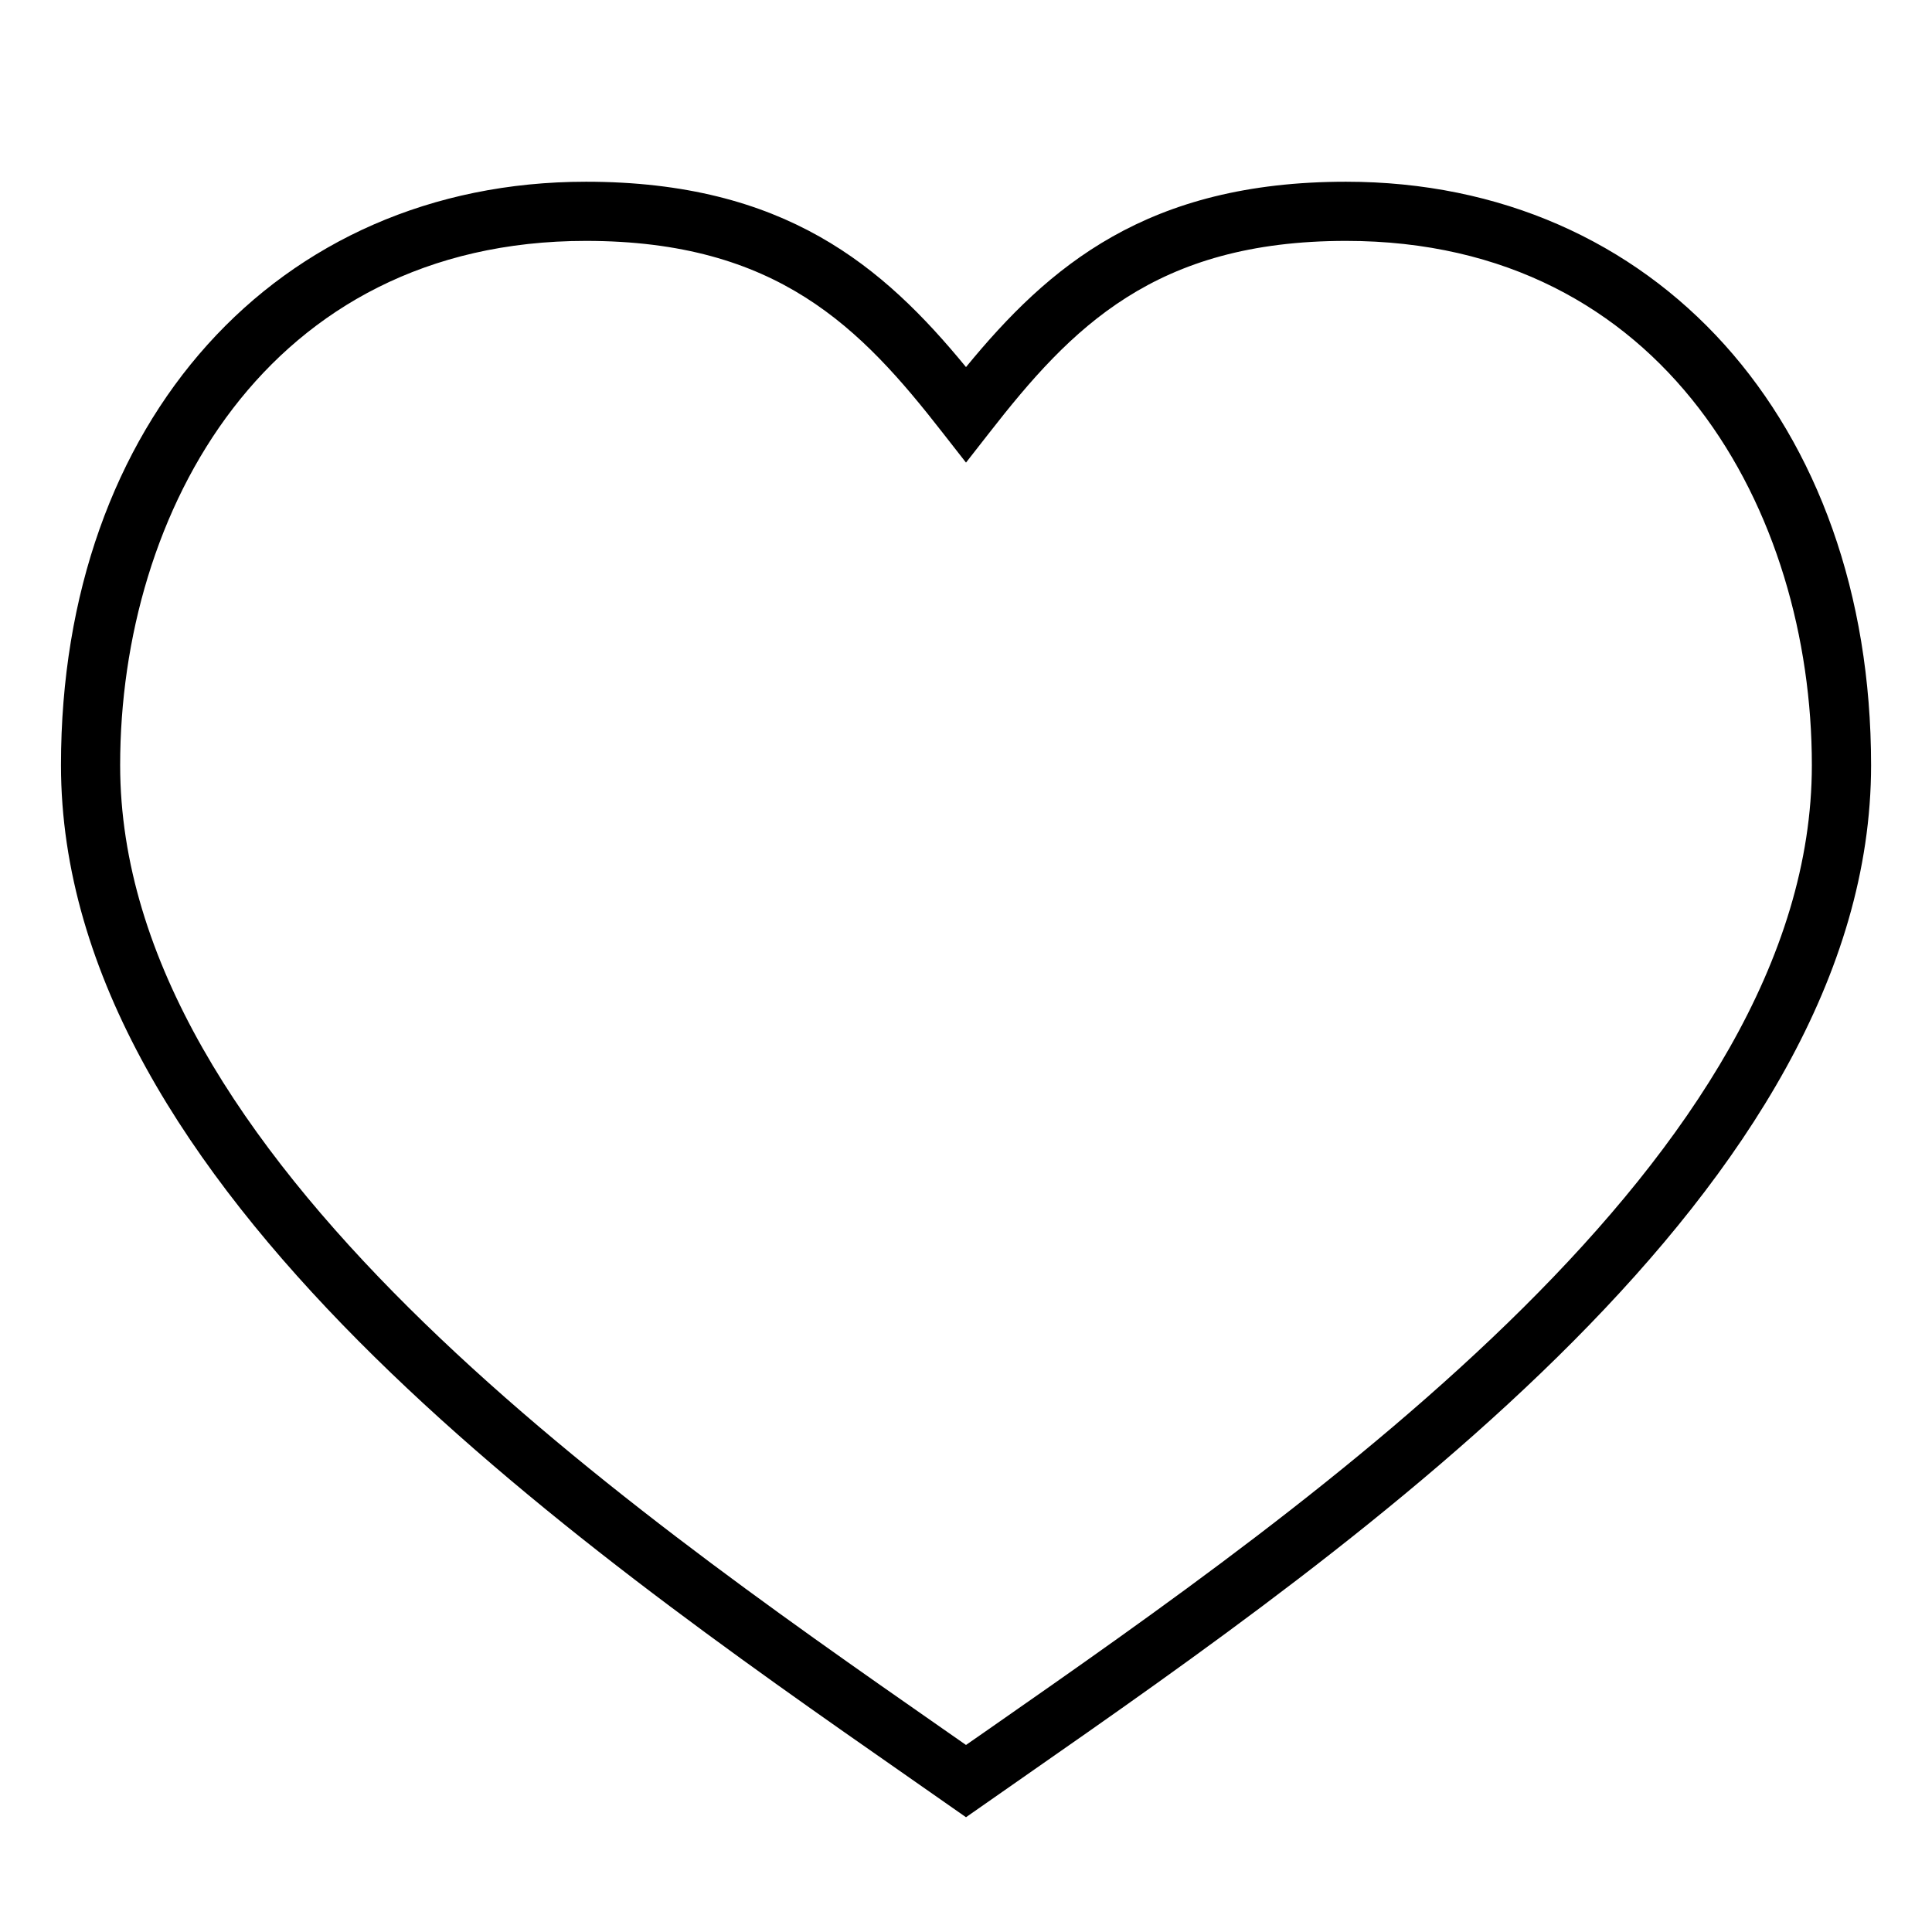 <?xml version="1.0" encoding="utf-8"?>
<!-- Generator: Adobe Illustrator 16.0.0, SVG Export Plug-In . SVG Version: 6.00 Build 0)  -->
<!DOCTYPE svg PUBLIC "-//W3C//DTD SVG 1.1//EN" "http://www.w3.org/Graphics/SVG/1.1/DTD/svg11.dtd">
<svg xmlns="http://www.w3.org/2000/svg" xmlns:xlink="http://www.w3.org/1999/xlink" version="1.1" id="Capa_1" x="0px" y="0px" width="32px" height="32px" viewBox="0 0 32 32" style="enable-background:new 0 0 32 32;" xml:space="preserve">
<path d="M22.295,3.01c-3.296,0-4.925,1.401-6.295,3.07c-1.37-1.669-3-3.07-6.295-3.07c-5.12,0-8.695,3.974-8.695,9.663  c0,6.974,8.457,12.869,14.053,16.771L16,30.099l0.938-0.655c5.596-3.901,14.053-9.797,14.053-16.771  C30.99,6.983,27.415,3.01,22.295,3.01z M16.377,28.64L16,28.902l-0.377-0.263C10.194,24.854,1.99,19.135,1.99,12.673  c0-4.182,2.414-8.683,7.715-8.683c3.172,0,4.553,1.438,5.908,3.177L16,7.662l0.387-0.495c1.355-1.738,2.736-3.177,5.908-3.177  c5.301,0,7.715,4.501,7.715,8.683C30.01,19.135,21.806,24.854,16.377,28.64z"/>
</svg>
